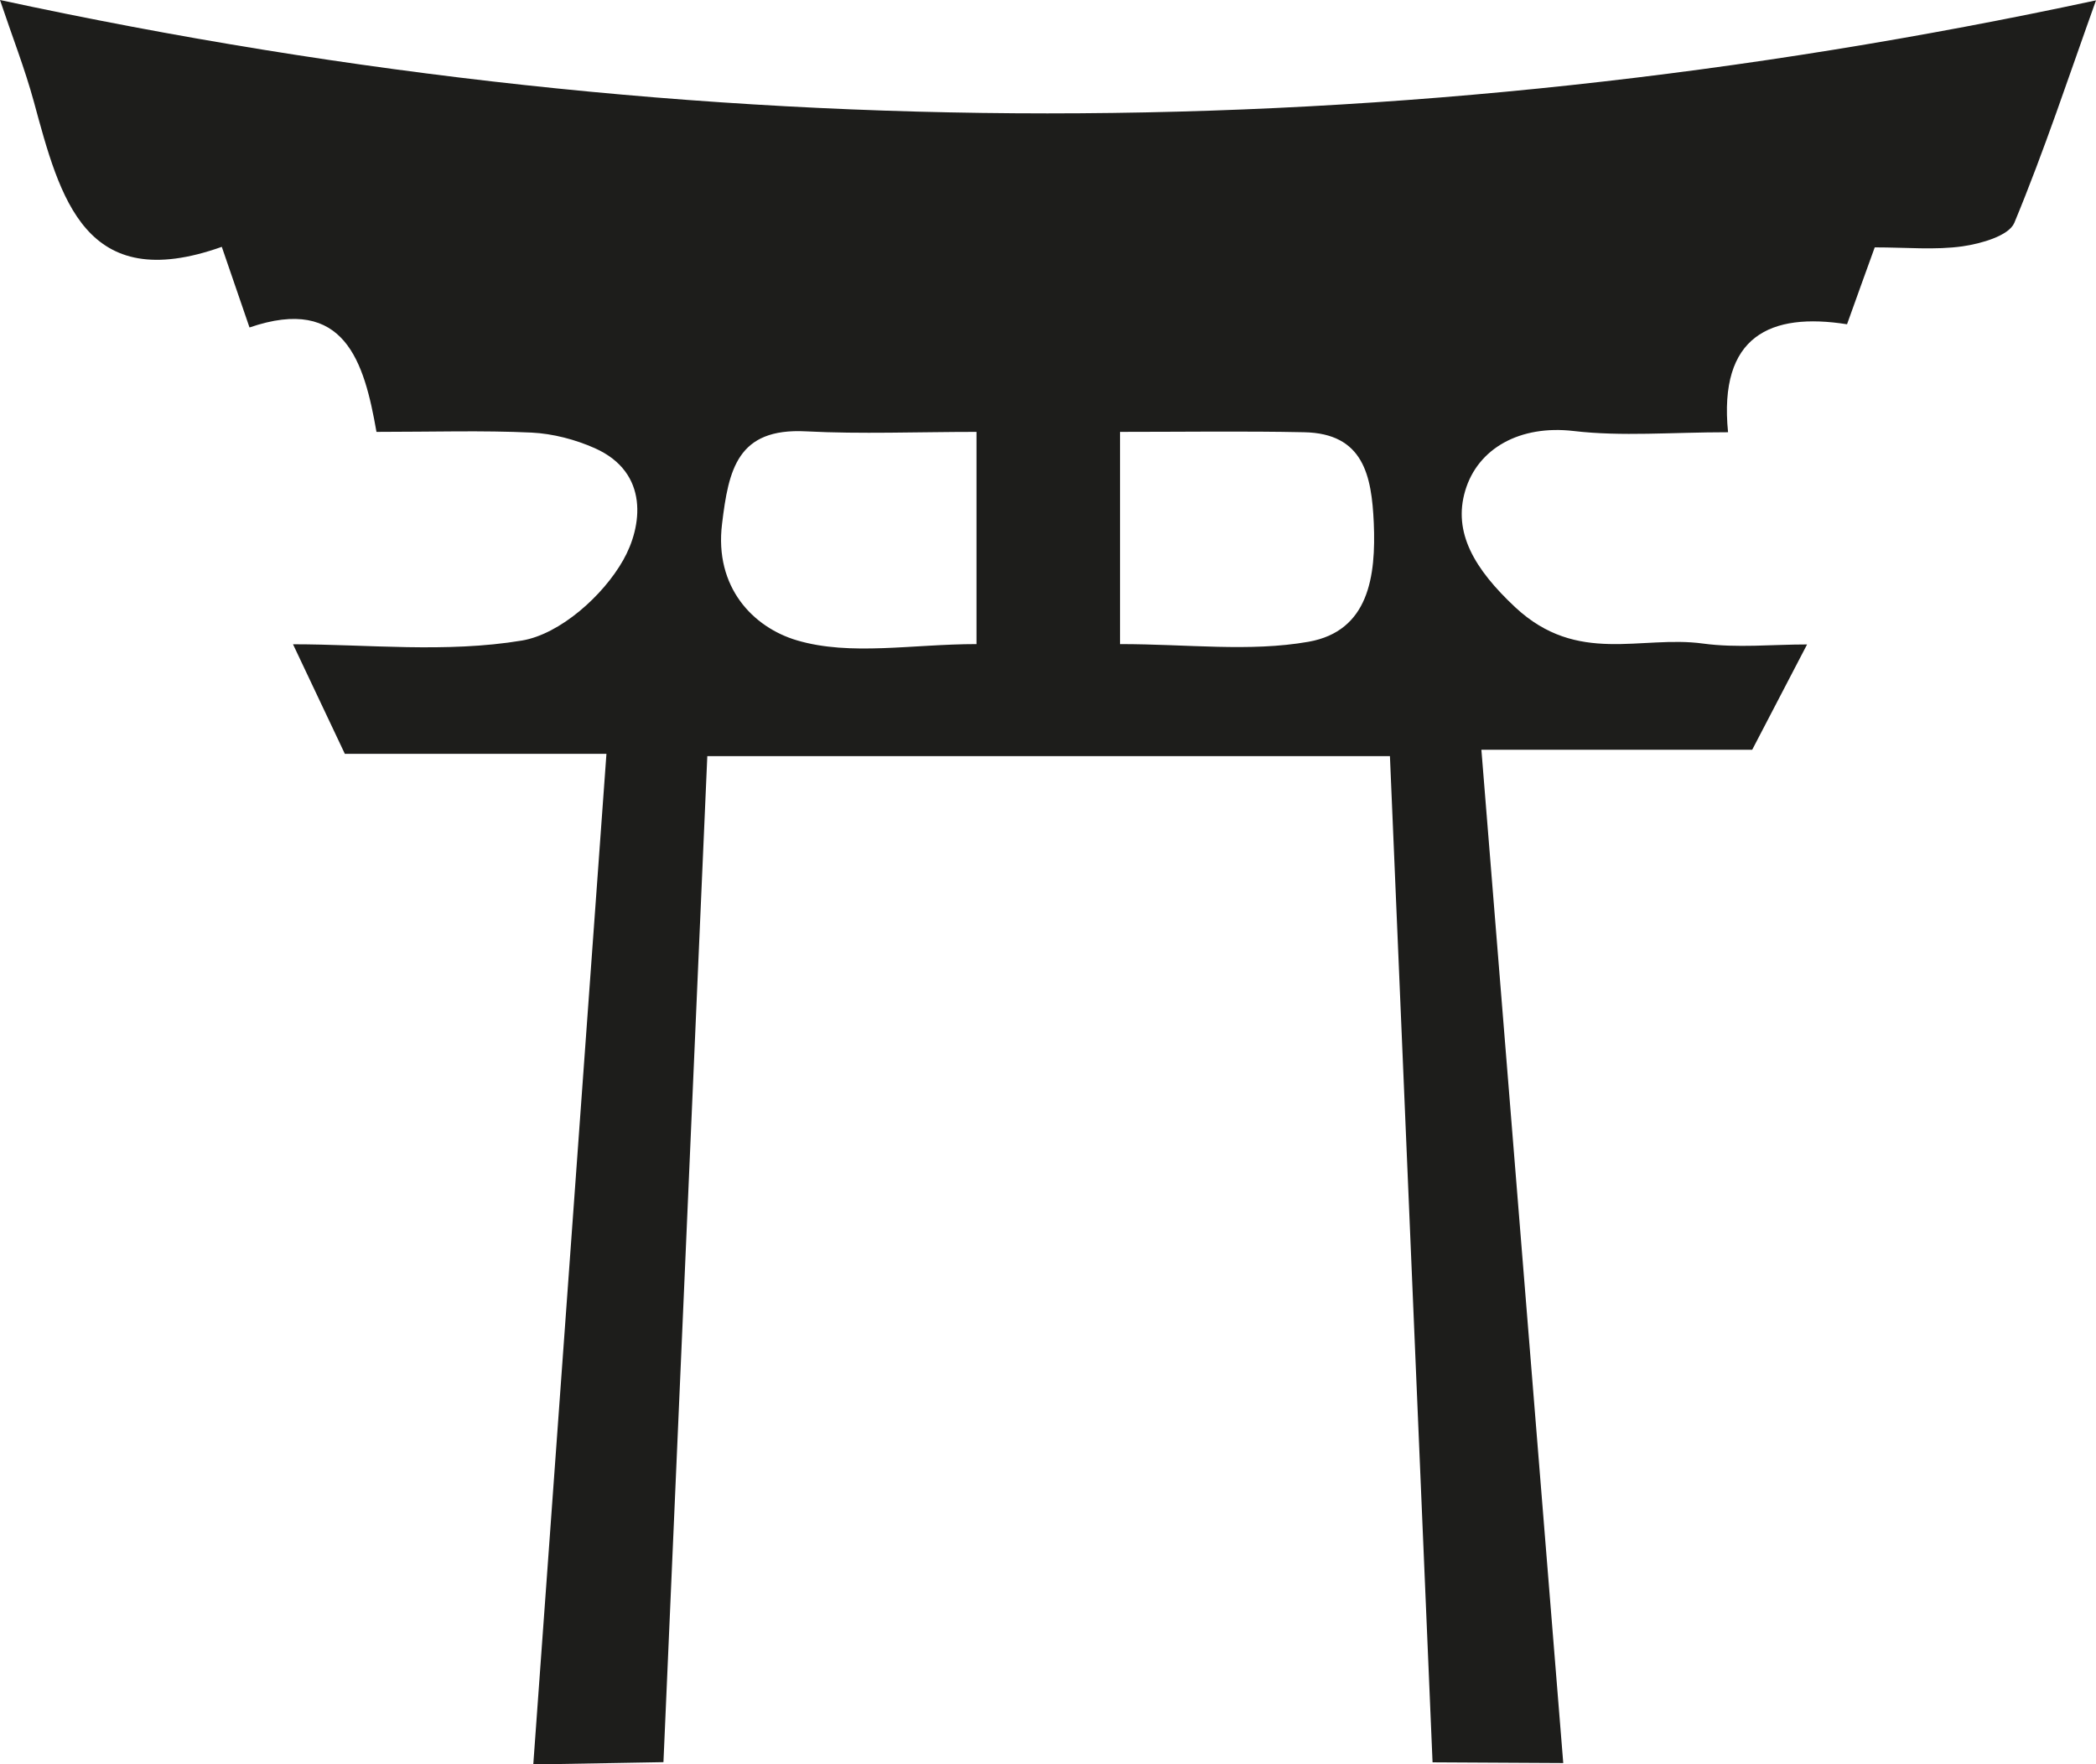 <?xml version="1.0" encoding="UTF-8"?> <svg xmlns="http://www.w3.org/2000/svg" viewBox="0 0 118.03 99.34"><defs><style>.d{fill:#1d1d1b;}</style></defs><g id="a"></g><g id="b"><g id="c"><path class="d" d="M54.99,36.28v-11.96c-3.34,0-6.48,.13-9.61-.03-3.86-.2-4.35,2.15-4.72,5.21-.44,3.57,1.75,5.83,4.22,6.56,3.01,.89,6.49,.21,10.11,.21m8.08,0c3.82,0,7.3,.45,10.61-.13,3.4-.6,3.81-3.68,3.68-6.7-.12-2.65-.57-5.04-3.93-5.1-3.39-.07-6.78-.02-10.36-.02v11.95Zm-43.66,6.16c-1.16-2.45-1.91-4.04-2.91-6.15,4.17,0,8.63,.5,12.89-.21,2.15-.36,4.58-2.53,5.71-4.54,1.06-1.87,1.49-4.91-1.6-6.29-1.1-.49-2.36-.82-3.56-.88-2.77-.13-5.55-.04-8.74-.04-.69-3.95-1.79-7.72-7.15-5.88-.55-1.6-.97-2.81-1.56-4.54C4.78,16.64,3.39,11.18,1.91,5.74,1.4,3.87,.69,2.06,0,0,39.45,8.51,78.48,8.51,118.03,.02c-1.53,4.27-2.91,8.46-4.6,12.53-.31,.73-1.87,1.17-2.91,1.32-1.55,.22-3.16,.06-4.95,.06-.51,1.4-.98,2.72-1.56,4.33-4.31-.68-7.24,.65-6.7,6.08-3.2,0-5.98,.25-8.7-.07-3.01-.35-5.39,.97-6.1,3.36-.7,2.35,.51,4.41,2.82,6.57,3.51,3.27,7.07,1.56,10.57,2.04,1.91,.26,3.88,.05,5.86,.05-1.03,1.98-1.9,3.64-3.09,5.93h-15.25l4.61,57.06-7.36-.04-2.4-56.66H39.83l-2.47,56.65-7.33,.13,4.12-56.91h-14.74Z"></path></g></g></svg> 
